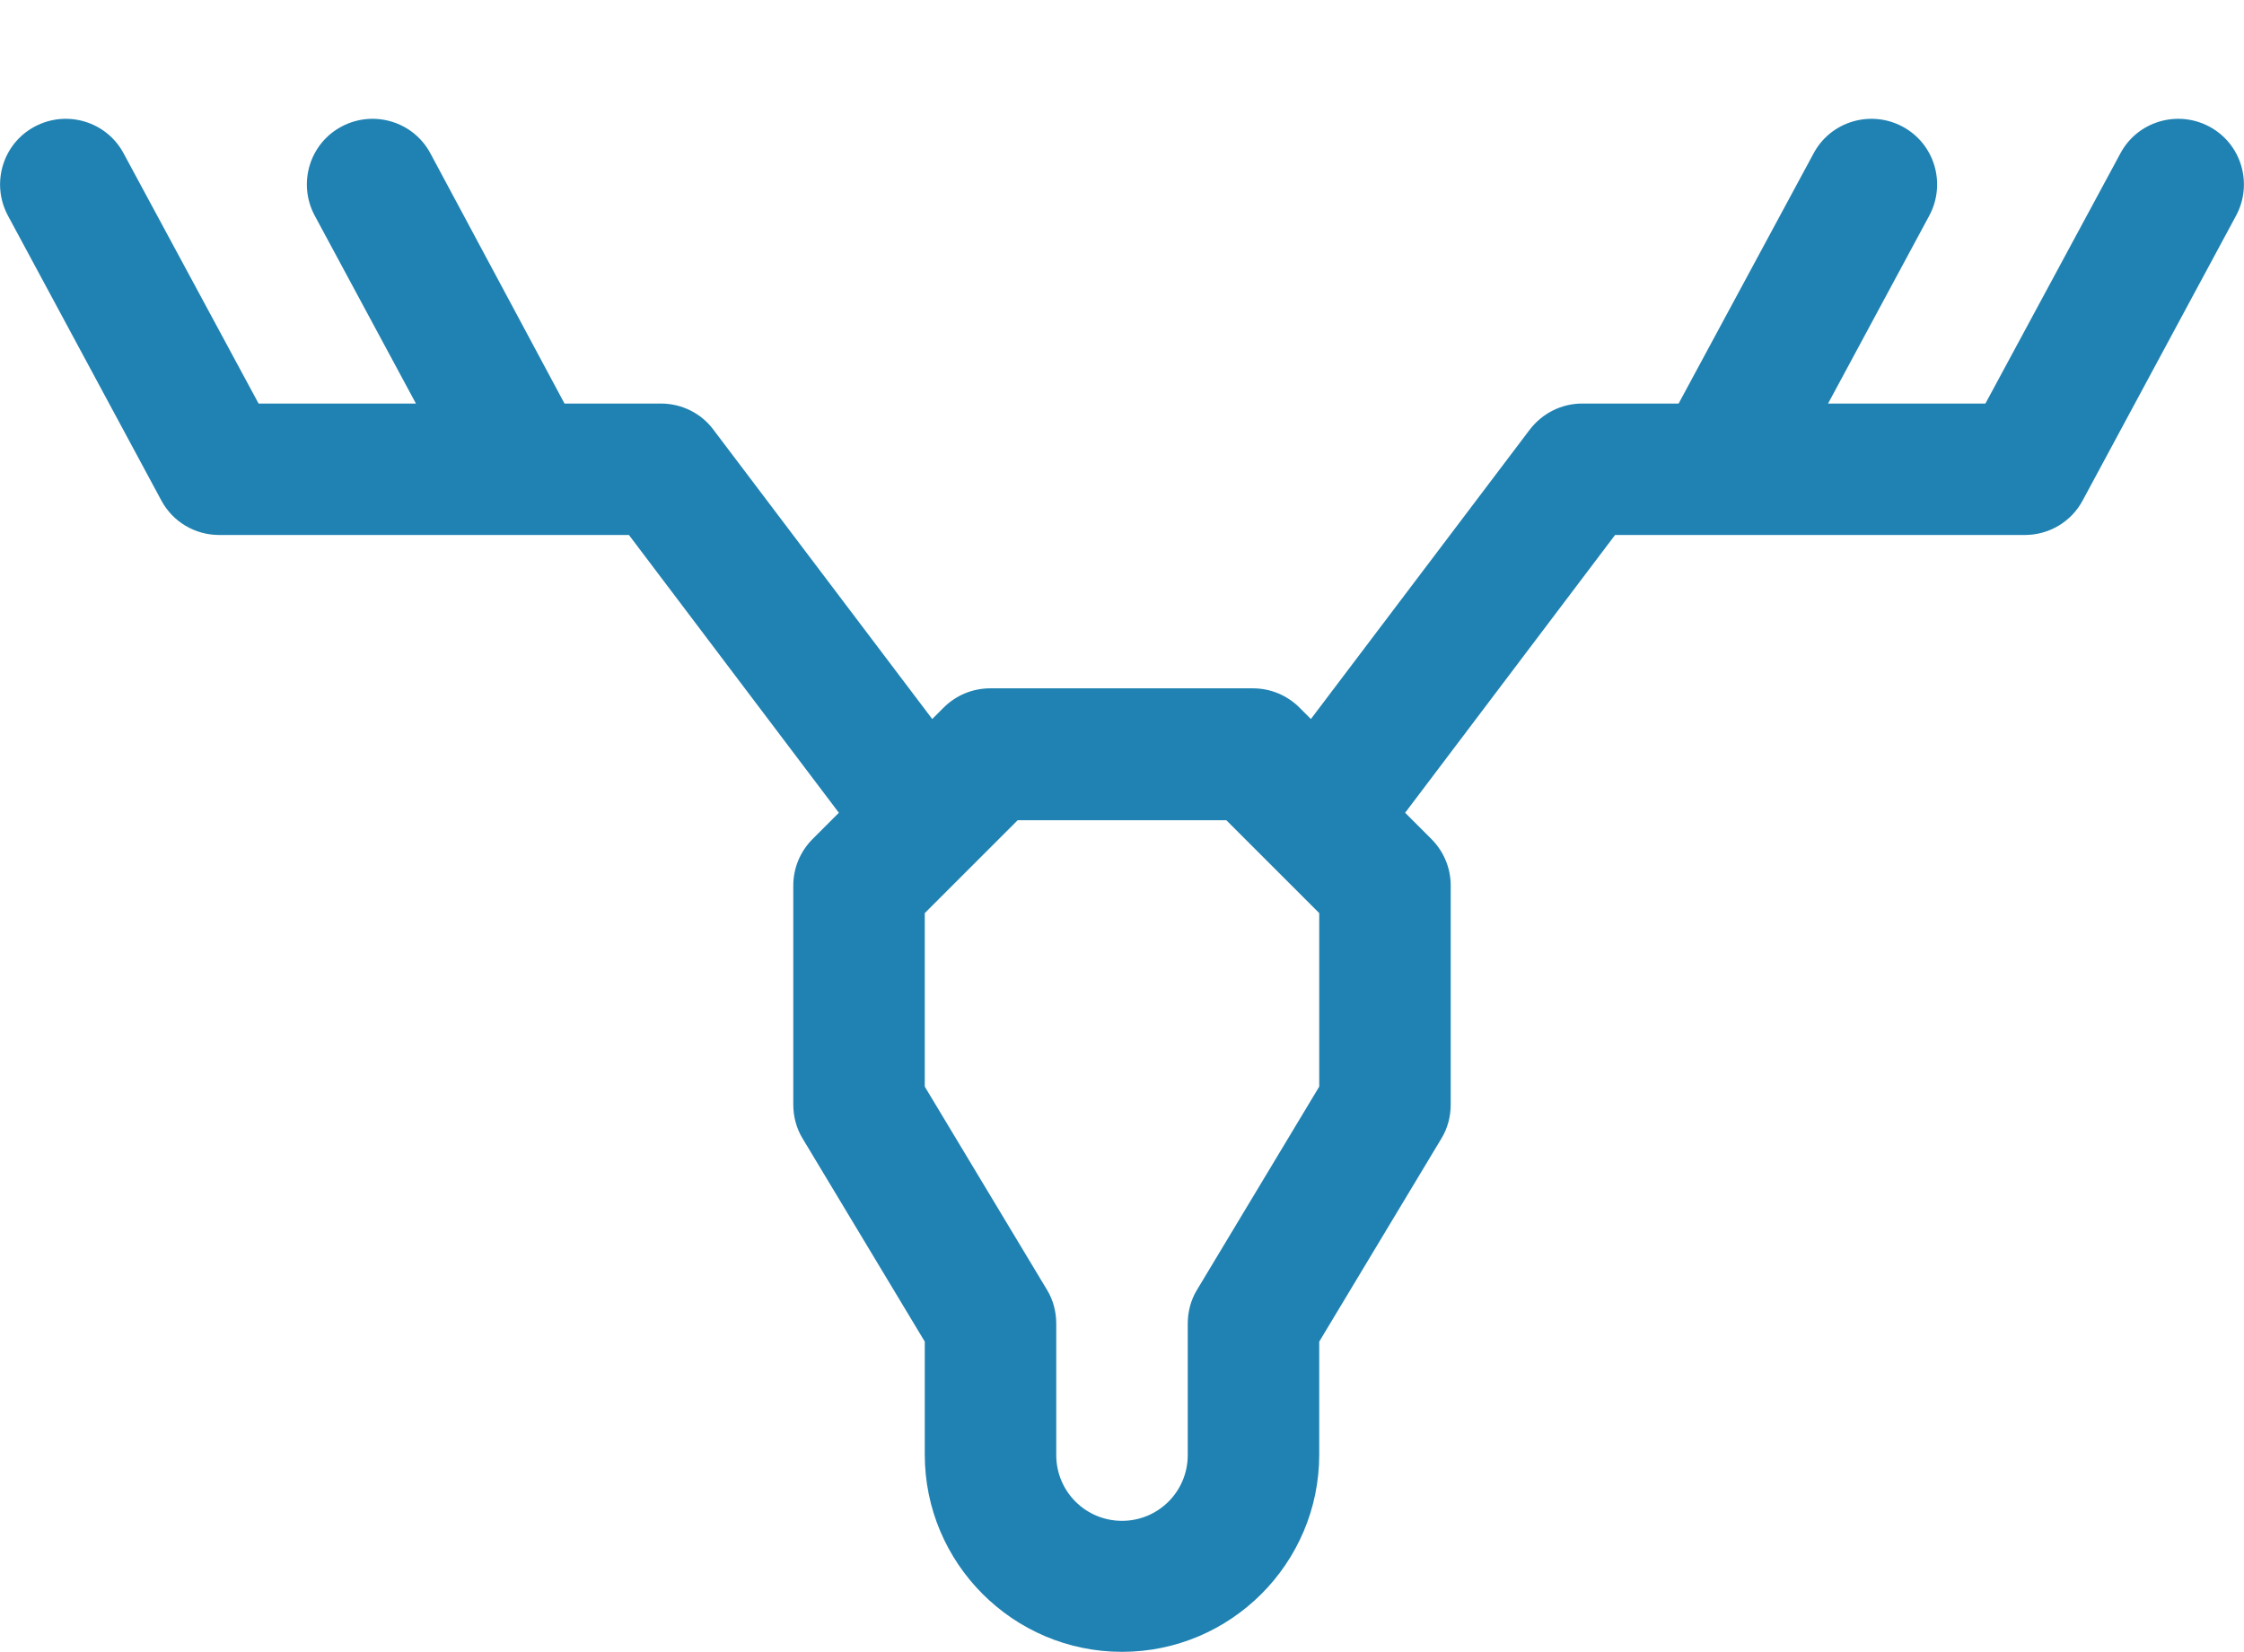 <?xml version="1.0" encoding="utf-8"?>
<!-- Generator: Adobe Illustrator 25.2.1, SVG Export Plug-In . SVG Version: 6.00 Build 0)  -->
<svg version="1.1" id="Capa_1" xmlns="http://www.w3.org/2000/svg" xmlns:xlink="http://www.w3.org/1999/xlink" x="0px" y="0px"
	 viewBox="0 0 512 377.1" style="enable-background:new 0 0 512 377.1;" xml:space="preserve">
<style type="text/css">
	.st0{fill:#2082B2;}
</style>
<g>
	<path class="st0" d="M504.1,28.9c-7.3-3.9-16.4-1.2-20.3,6.1L453,92.1h-35.9l23.1-42.9c3.9-7.3,1.2-16.4-6.1-20.3
		c-7.3-3.9-16.4-1.2-20.3,6.1L383,92.1h-22c-4.7,0-9.1,2.2-12,6l-49.9,66l-2.6-2.6c-2.8-2.8-6.6-4.4-10.6-4.4h-60
		c-4,0-7.8,1.6-10.6,4.4l-2.6,2.6l-49.9-66c-2.8-3.8-7.3-6-12-6h-22L98.2,35c-3.9-7.3-13-10-20.3-6.1s-10,13-6.1,20.3l23.1,42.9H59
		L28.2,35c-3.9-7.3-13-10-20.3-6.1s-10,13-6.1,20.3l35,65c2.6,4.9,7.7,7.9,13.2,7.9h93.5l47.9,63.4l-6,6c-2.8,2.8-4.4,6.6-4.4,10.6
		v50c0,2.7,0.7,5.4,2.1,7.7l27.9,46.4V332c0,24.8,20.2,45,45,45s45-20.2,45-45v-25.8l27.9-46.4c1.4-2.3,2.1-5,2.1-7.7v-50
		c0-4-1.6-7.8-4.4-10.6l-6-6l47.9-63.4H462c5.5,0,10.6-3,13.2-7.9l35-65C514.1,41.9,511.4,32.8,504.1,28.9L504.1,28.9z M301,248
		l-27.9,46.4c-1.4,2.3-2.1,5-2.1,7.7v30c0,8.3-6.7,15-15,15c-8.3,0-15-6.7-15-15v-30c0-2.7-0.7-5.4-2.1-7.7L211,248v-39.6l21.2-21.2
		h47.6l21.2,21.2V248z"/>
</g>
</svg>
